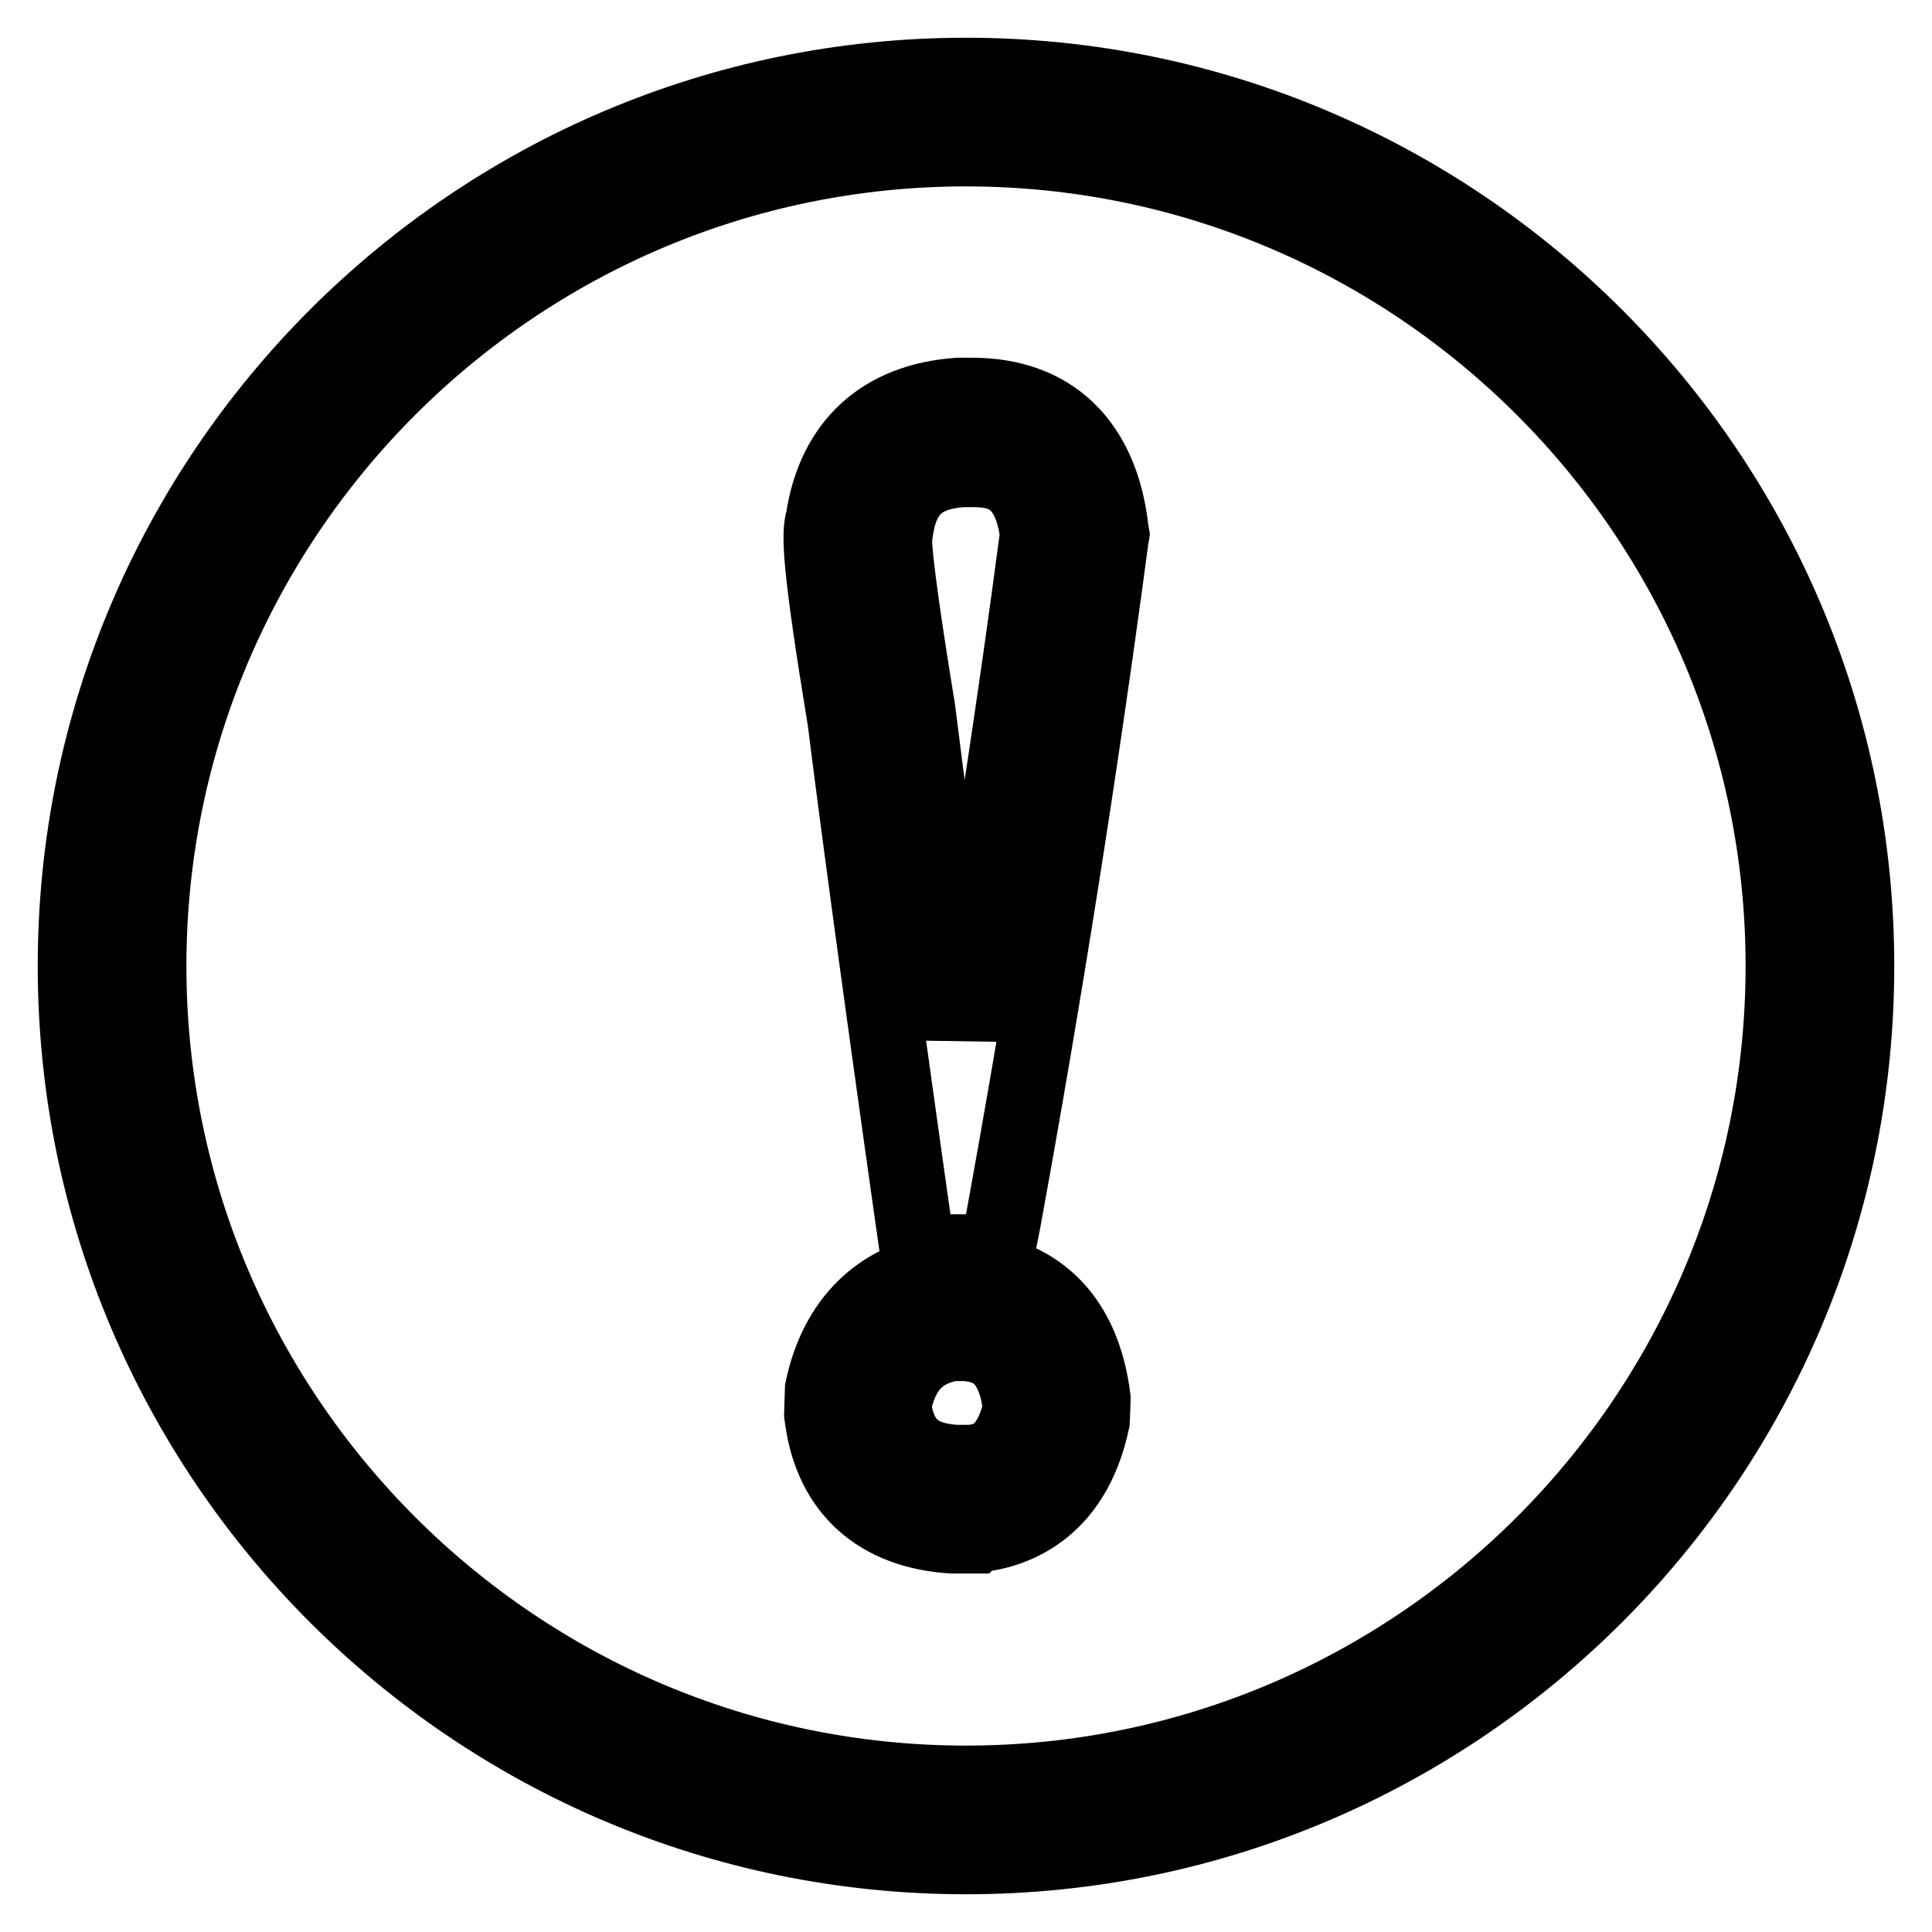 <?xml version="1.0" encoding="utf-8"?>
<!-- Svg Vector Icons : http://www.onlinewebfonts.com/icon -->
<!DOCTYPE svg PUBLIC "-//W3C//DTD SVG 1.1//EN" "http://www.w3.org/Graphics/SVG/1.1/DTD/svg11.dtd">
<svg version="1.1" xmlns="http://www.w3.org/2000/svg" xmlns:xlink="http://www.w3.org/1999/xlink" x="0px" y="0px" viewBox="0 0 256 256" enable-background="new 0 0 256 256" xml:space="preserve">
<g> <path stroke-width="10" fill-opacity="0" stroke="#000000"  d="M128,246c-65.1,0-118-52.9-118-118C10,62.9,62.9,10,128,10c65.1,0,118,52.9,118,118 C246,193.1,193.1,246,128,246z M128,19.7C68.3,19.7,19.7,68.3,19.7,128c0,59.7,48.6,108.3,108.3,108.3 c59.7,0,108.3-48.6,108.3-108.3C236.3,68.3,187.7,19.7,128,19.7z"/> <path stroke-width="10" fill-opacity="0" stroke="#000000"  d="M129,203.5h-2.8c-9.8-0.6-15.9-6.1-17.2-15.4l-0.1-0.7l0.1-3.3c1.9-9,7.5-14.5,16-15.8l0.7-0.1h2.6 c9.4,0.7,15.2,6.7,16.5,17l0,0.6l-0.1,2.5c-2.6,12.2-10.9,14.7-15.6,15.1L129,203.5z M126.7,193.8h1.9c2.6-0.2,5.3-1.4,6.6-7v-0.6 c-0.9-6.7-4.1-8-7.4-8.2h-1.7c-4.2,0.8-6.5,3.1-7.6,7.7v1.4C119.4,191.5,121.7,193.5,126.7,193.8L126.7,193.8z M132.1,165.9h-10.5 l-0.6-4.2c-4.6-32.5-7.5-54.2-9-66.2c-3.4-20.7-3.5-24.8-2.9-26.7c1.5-9.9,7.8-15.7,17.9-16.4h1.8c10.5,0,17.1,6.3,18.4,17.8 l0.1,0.6l-0.1,0.6c-4,30-8.8,60.4-14.3,90.5L132.1,165.9L132.1,165.9z M118.5,71.4c0,1.4,0.4,6.2,3.1,22.7c1.1,9,3,23.1,5.8,43.1 c3.8-22.1,7.2-44.4,10.1-66.4c-1-7.6-4.8-8.6-8.6-8.6h-1.4c-5.6,0.4-8.2,2.9-8.9,8.5L118.5,71.4z"/></g>
</svg>